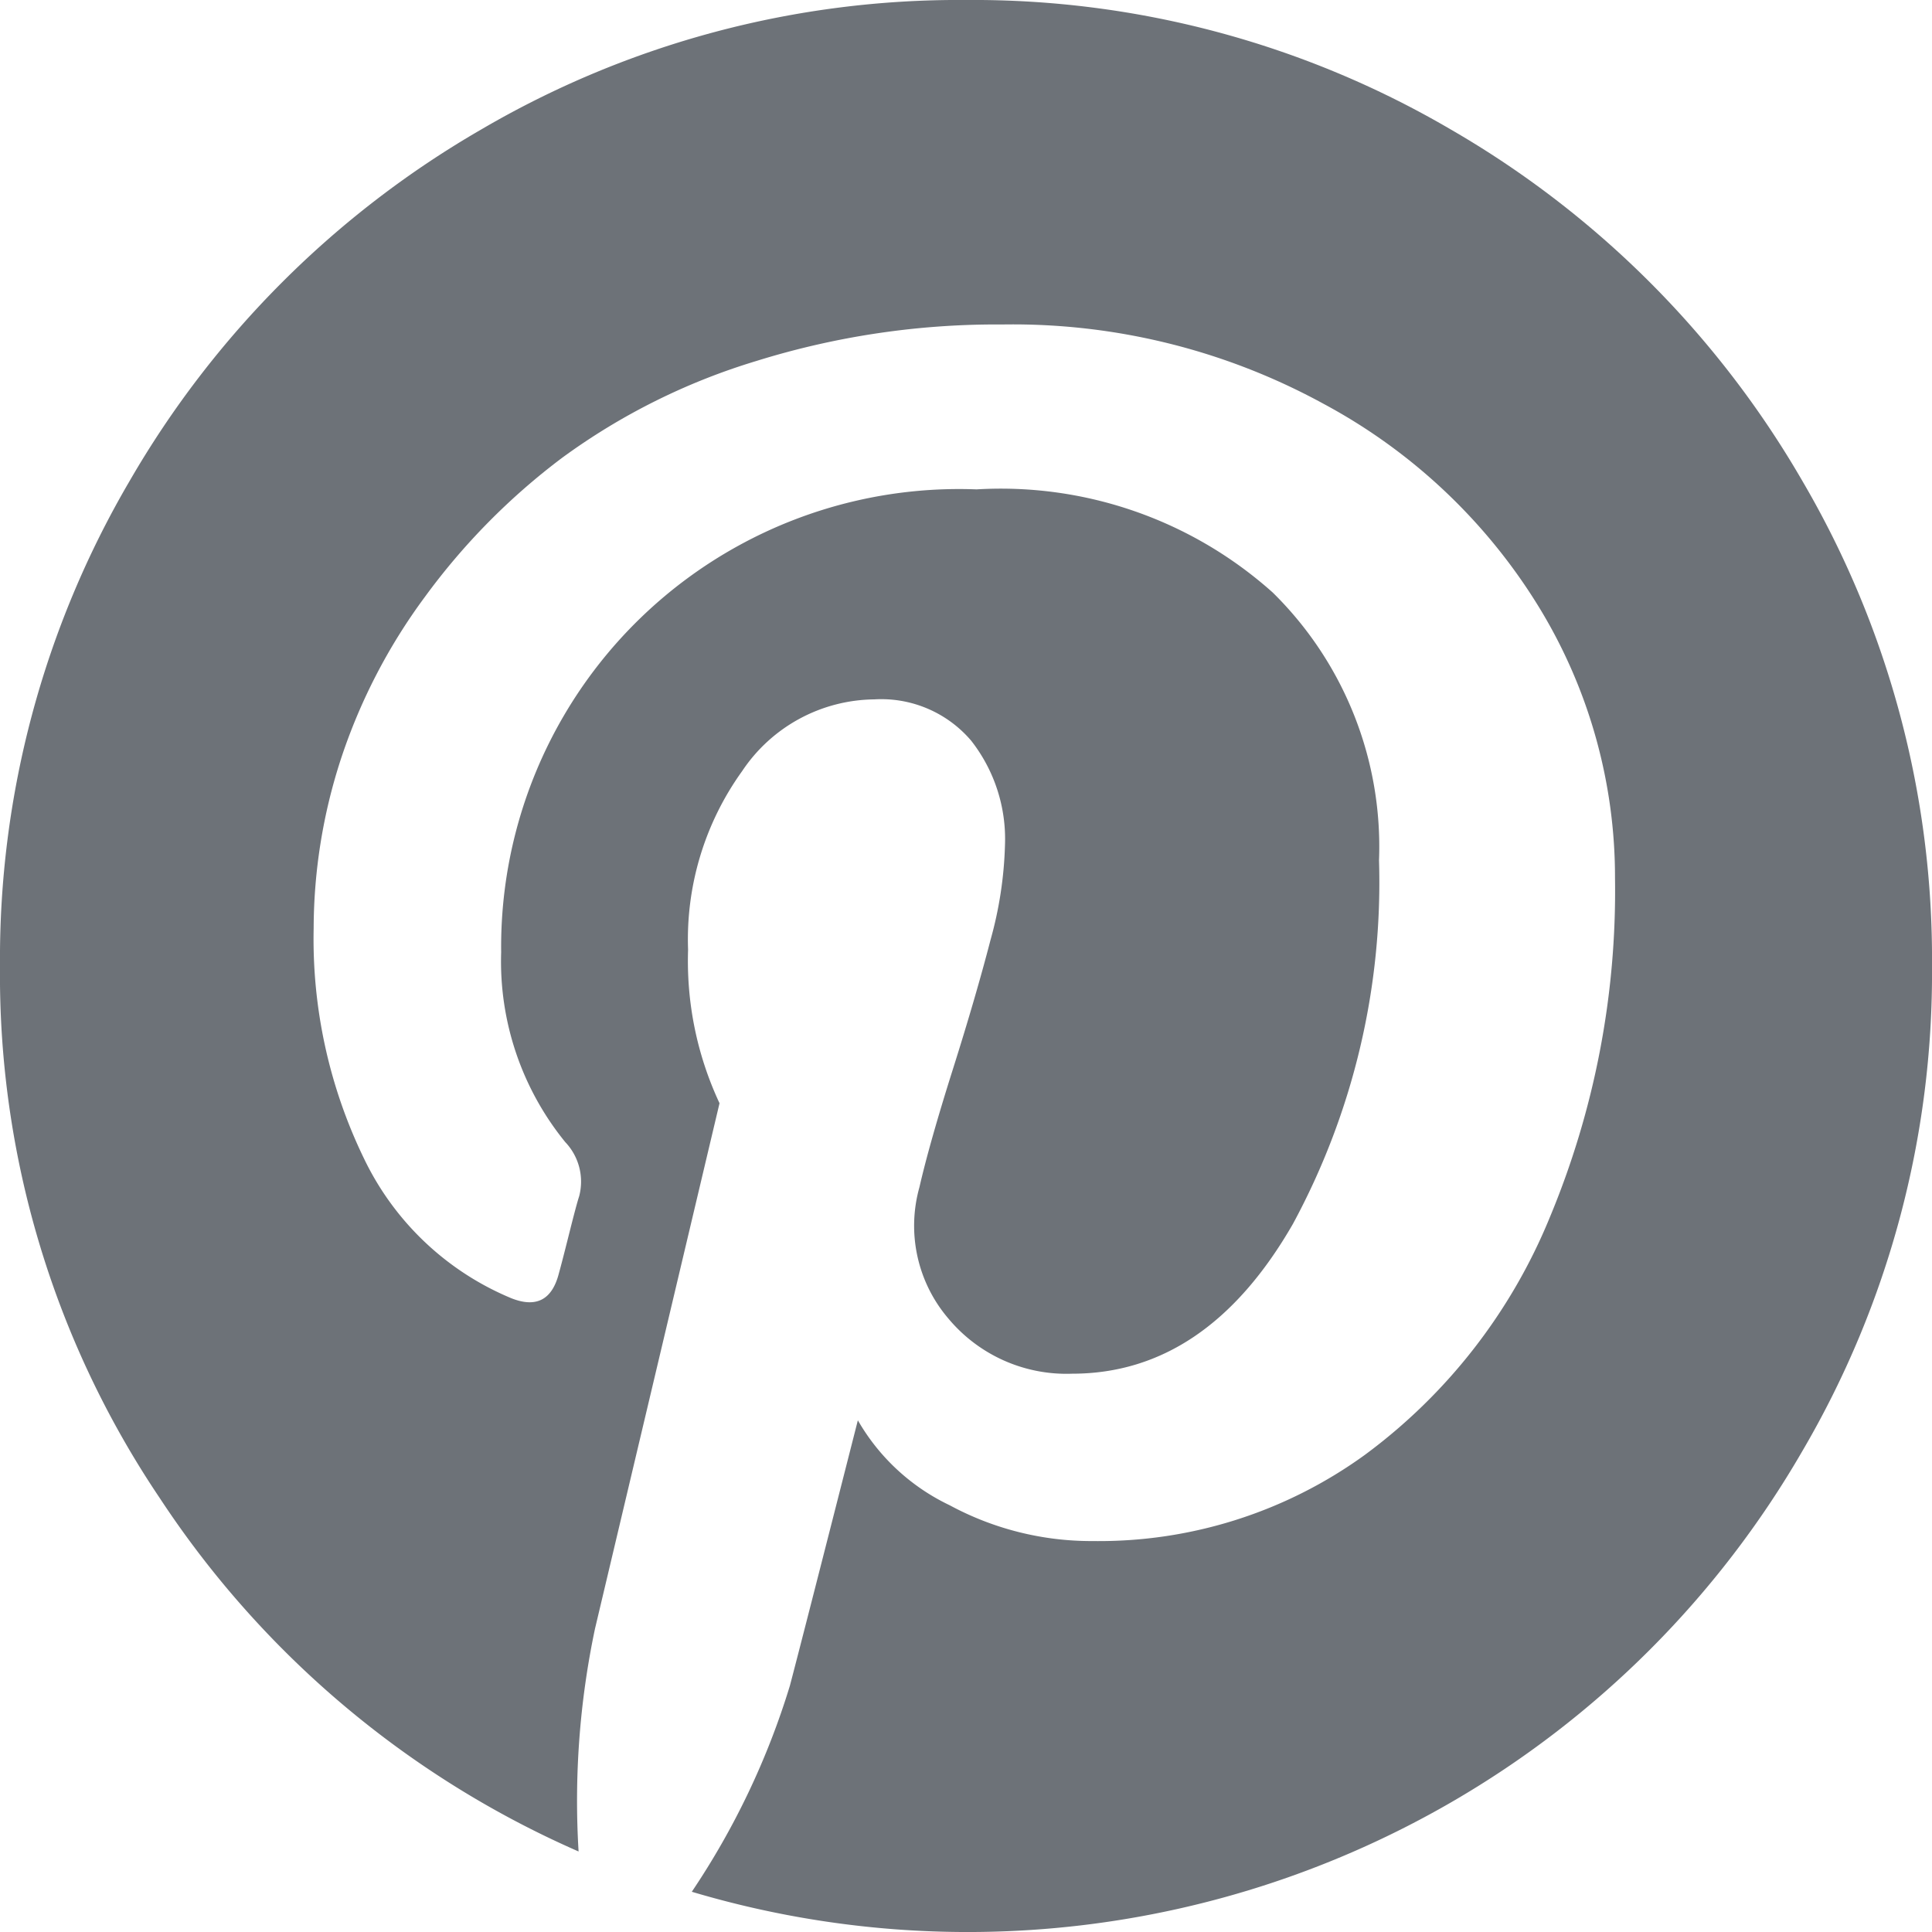 <svg xmlns="http://www.w3.org/2000/svg" width="40" height="40" viewBox="0 0 40 40">
  <path id="pinterest" d="M40,20a19.566,19.566,0,0,1-2.682,10.039,19.908,19.908,0,0,1-7.279,7.279,19.994,19.994,0,0,1-15.716,1.849A16.013,16.013,0,0,0,16.354,34.9q.234-.886,1.407-5.494a4.345,4.345,0,0,0,1.9,1.758,6.172,6.172,0,0,0,2.969.742,9.381,9.381,0,0,0,5.626-1.783,11.53,11.53,0,0,0,3.827-4.909,17.564,17.564,0,0,0,1.354-7.031,10.716,10.716,0,0,0-1.55-5.573A11.731,11.731,0,0,0,27.4,8.359a13.4,13.4,0,0,0-6.641-1.641,16.716,16.716,0,0,0-5.1.756,13.323,13.323,0,0,0-4.023,2.006,13.73,13.73,0,0,0-2.839,2.878,11.881,11.881,0,0,0-1.744,3.372,11.382,11.382,0,0,0-.559,3.49,10.406,10.406,0,0,0,1.042,4.766,5.887,5.887,0,0,0,3.047,2.891q.781.312.99-.521.052-.182.209-.808t.209-.781a1.187,1.187,0,0,0-.287-1.12,5.925,5.925,0,0,1-1.328-3.932,9.481,9.481,0,0,1,9.842-9.583,8.439,8.439,0,0,1,6.133,2.136,7.38,7.38,0,0,1,2.2,5.547,14.859,14.859,0,0,1-1.783,7.526q-1.783,3.1-4.571,3.1A3.183,3.183,0,0,1,19.636,27.3a2.956,2.956,0,0,1-.6-2.721q.209-.911.69-2.434t.781-2.682a8.075,8.075,0,0,0,.3-1.967,3.3,3.3,0,0,0-.7-2.161A2.444,2.444,0,0,0,18.1,14.48a3.329,3.329,0,0,0-2.734,1.484,5.964,5.964,0,0,0-1.12,3.7,6.945,6.945,0,0,0,.651,3.177L12.318,33.724a17.28,17.28,0,0,0-.339,4.609,19.941,19.941,0,0,1-8.672-7.318A19.38,19.38,0,0,1,0,20,19.566,19.566,0,0,1,2.682,9.961,19.908,19.908,0,0,1,9.961,2.682,19.566,19.566,0,0,1,20,0,19.566,19.566,0,0,1,30.039,2.682a19.908,19.908,0,0,1,7.279,7.279A19.566,19.566,0,0,1,40,20Z" fill="#6D7278"/>
</svg>
